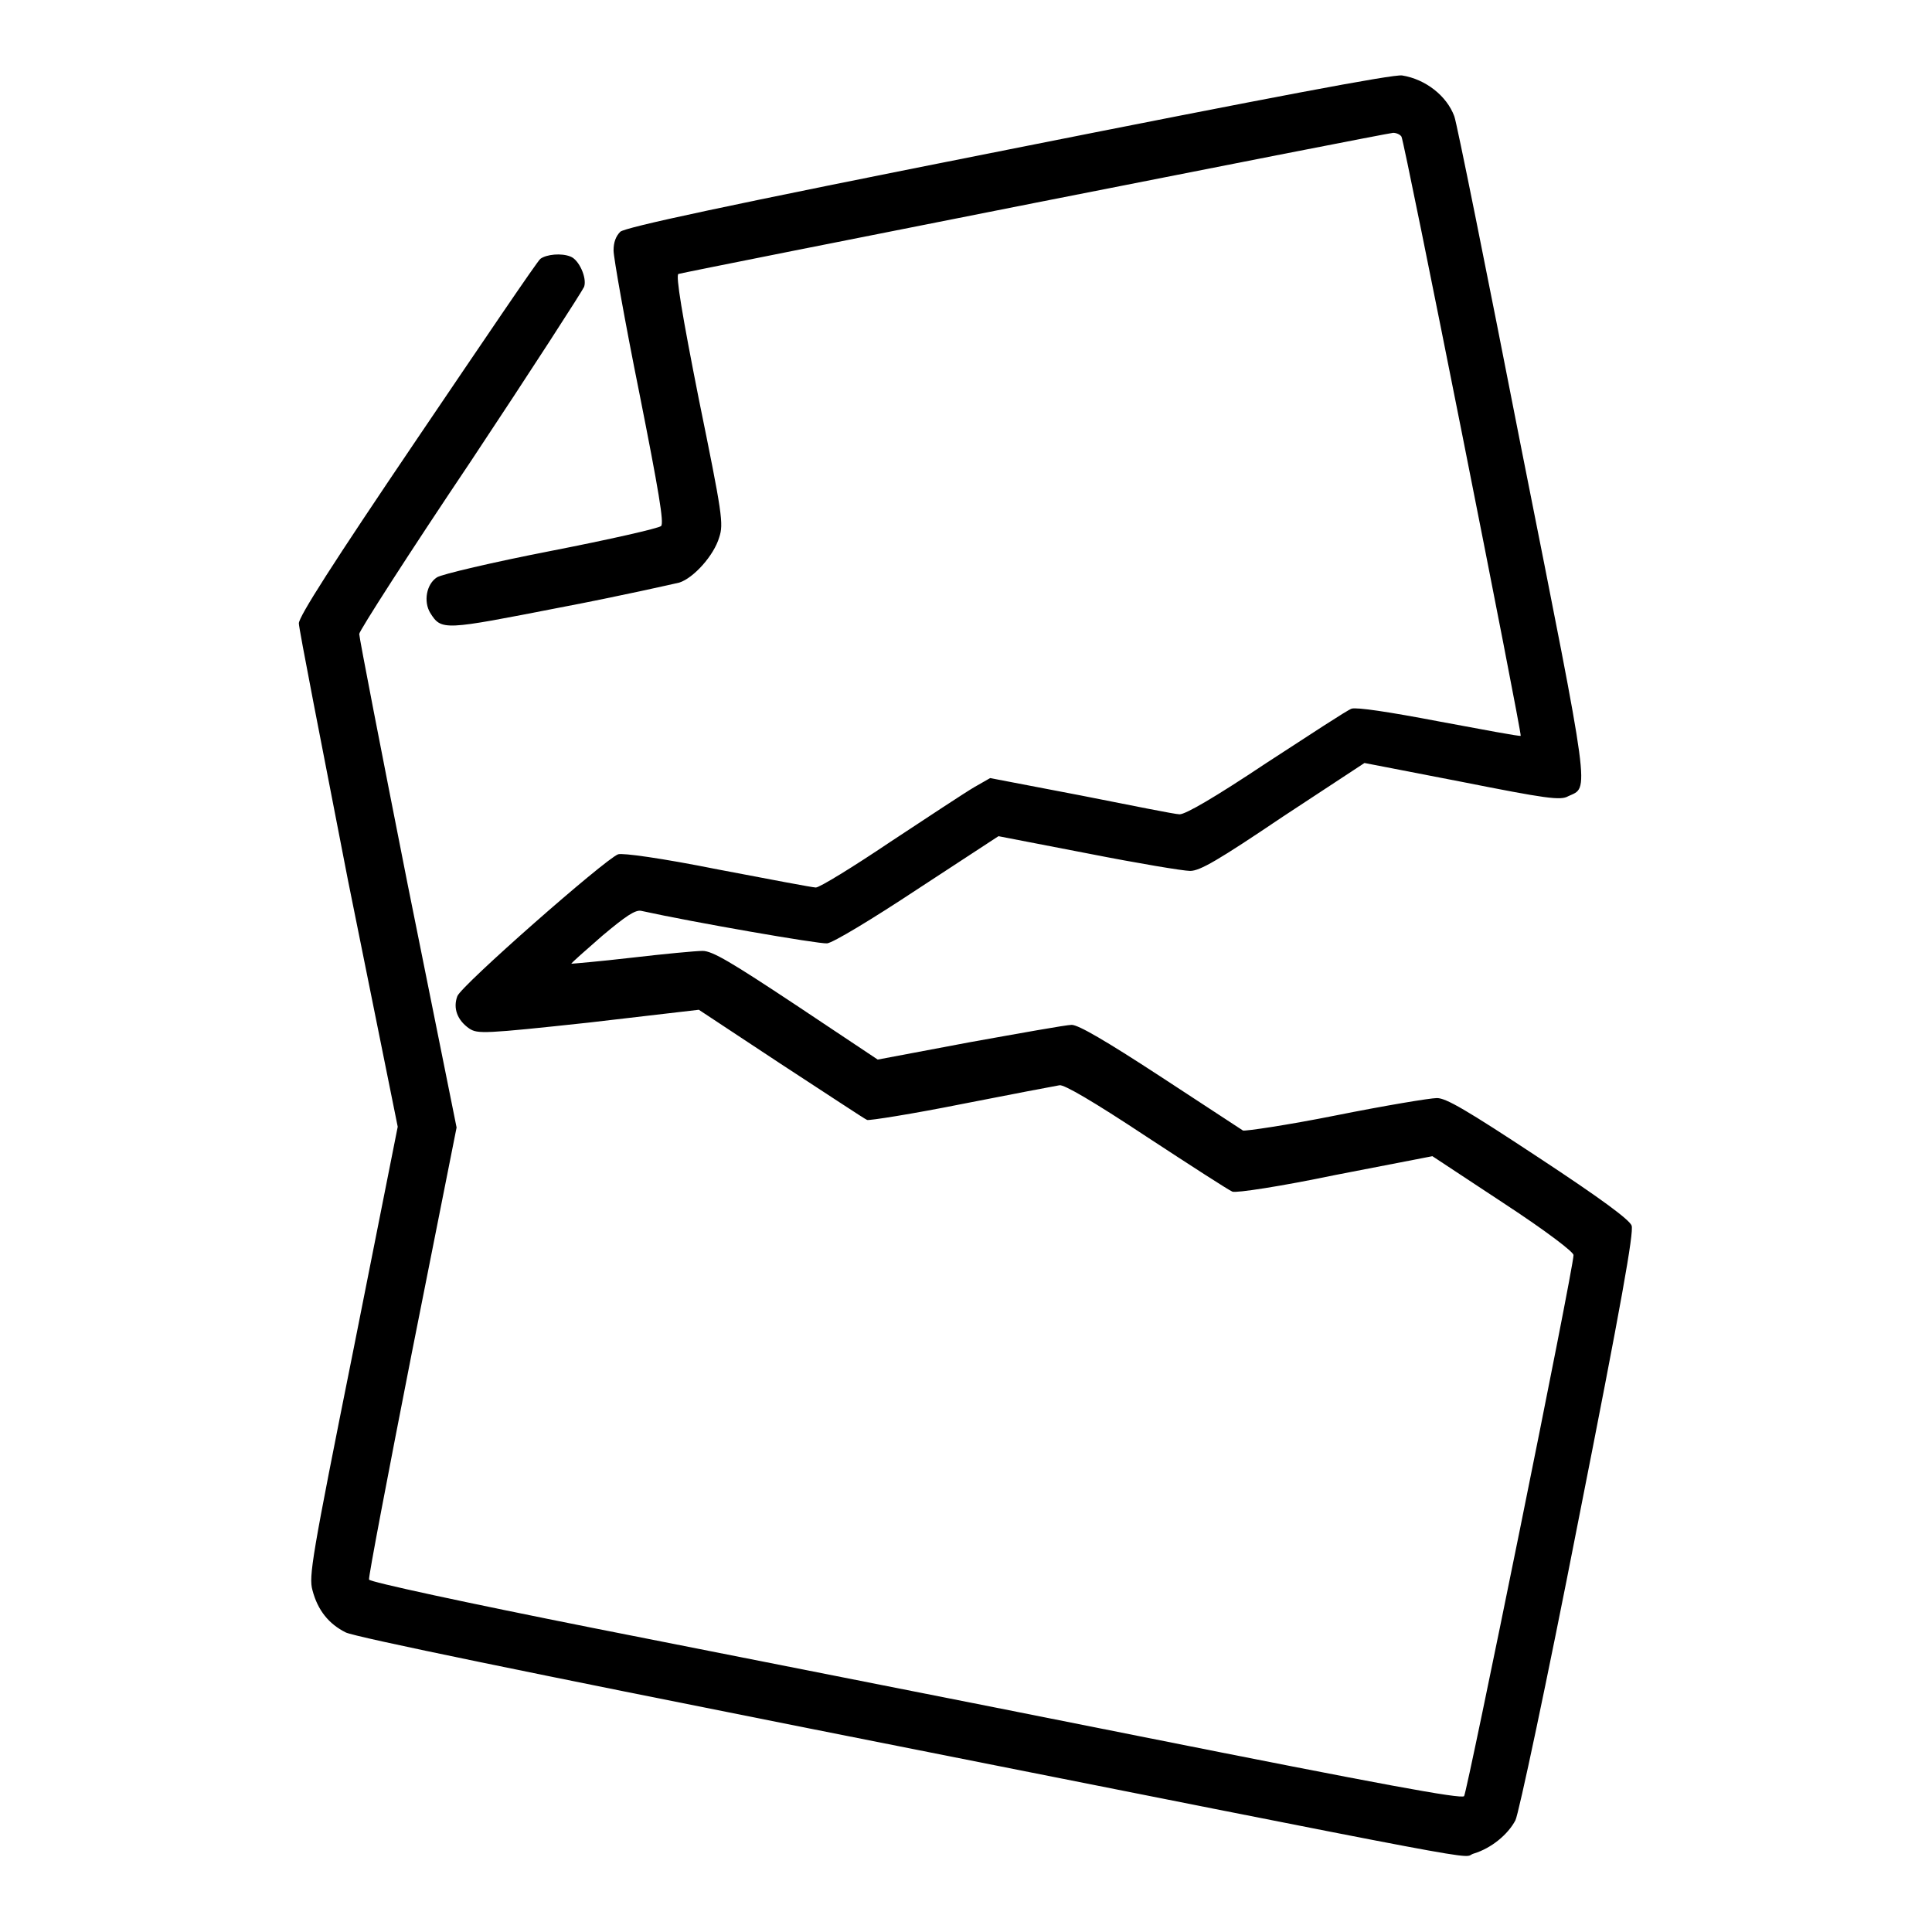<?xml version="1.0" encoding="utf-8"?>
<!-- Svg Vector Icons : http://www.onlinewebfonts.com/icon -->
<!DOCTYPE svg PUBLIC "-//W3C//DTD SVG 1.1//EN" "http://www.w3.org/Graphics/SVG/1.1/DTD/svg11.dtd">
<svg version="1.1" xmlns="http://www.w3.org/2000/svg" xmlns:xlink="http://www.w3.org/1999/xlink" x="0px" y="0px" viewBox="0 0 256 256" enable-background="new 0 0 256 256" xml:space="preserve">
<g><g><g><path fill="#000000" d="M133.7,19.8c-38.4,7.6-50.7,10.3-51.5,10.9c-0.6,0.6-0.9,1.4-0.9,2.5c0,0.9,1.5,9.4,3.4,18.8c2.6,13.1,3.3,17.3,2.9,17.7c-0.3,0.3-6.9,1.8-14.6,3.3c-7.7,1.5-14.5,3.1-15.1,3.5c-1.4,0.9-1.8,3.2-0.9,4.7c1.5,2.4,1.8,2.3,17.2-0.7c7.9-1.5,14.9-3.1,15.8-3.3c1.9-0.6,4.6-3.6,5.3-6c0.6-1.8,0.4-3.1-2.7-18.3c-2.2-11.1-3.1-16.5-2.7-16.6c1-0.3,94-18.7,94.7-18.7c0.4,0,0.9,0.2,1.1,0.5c0.4,0.6,16,79.2,15.8,79.4c-0.1,0.1-4.9-0.8-10.8-1.9c-6.8-1.3-10.9-1.9-11.6-1.7c-0.6,0.2-5.6,3.5-11.3,7.2c-6.9,4.6-10.7,6.8-11.5,6.8c-0.6,0-6.5-1.2-13.1-2.5l-12-2.3l-2.1,1.2c-1.2,0.7-6.2,4-11.2,7.3c-4.9,3.3-9.3,6-9.8,6c-0.4,0-6.2-1.1-13-2.4c-7.5-1.5-12.6-2.2-13.2-2c-1.8,0.7-20.8,17.4-21.3,18.8c-0.6,1.6,0,3.2,1.6,4.3c1.1,0.7,1.9,0.7,15.8-0.8l14.6-1.7l10.9,7.2c6,3.9,11.1,7.3,11.4,7.4c0.3,0.1,6-0.8,12.5-2.1c6.6-1.3,12.4-2.4,13-2.5c0.6-0.1,4.4,2.1,11.5,6.8c5.8,3.8,10.9,7.1,11.4,7.3c0.5,0.2,6.4-0.7,13.6-2.2l12.9-2.5l9.4,6.2c5.8,3.8,9.3,6.5,9.3,6.9c0,1.8-14.1,71.2-14.5,71.7c-0.4,0.4-10.7-1.5-43.3-8c-23.5-4.7-56.1-11.1-72.2-14.3c-16.6-3.3-29.6-6.1-29.6-6.4c-0.1-0.3,2.5-13.9,5.7-30.2l5.9-29.7l-6.5-32.3c-3.5-17.7-6.4-32.6-6.4-33.1c0-0.4,6.6-10.7,14.8-22.9c8.1-12.2,14.8-22.6,15-23.1c0.4-1.2-0.7-3.6-1.8-4c-1.2-0.5-3.2-0.3-4,0.3c-0.4,0.3-7.7,11.1-16.3,23.8C44,74.8,39.6,81.7,39.6,82.6c0,0.7,3,16,6.5,34l6.6,32.7L46.8,179c-5.5,27.4-5.9,29.9-5.4,31.7c0.7,2.7,2.2,4.5,4.4,5.6c1.1,0.6,26.1,5.7,61.3,12.7c95.2,18.9,86.1,17.2,88.2,16.6c2.3-0.7,4.5-2.5,5.5-4.4c0.4-0.7,4.2-18.5,8.3-39.5c5.8-29.3,7.4-38.4,7.1-39.3c-0.3-0.8-4.1-3.6-12.3-9c-9.7-6.4-12.3-7.9-13.5-7.9c-0.9,0-6.9,1-13.4,2.3c-6.5,1.3-12,2.1-12.3,2c-0.3-0.2-5.2-3.4-11-7.2c-7.2-4.7-10.8-6.8-11.7-6.8c-0.7,0-6.8,1.1-13.5,2.3l-12.2,2.3l-10.8-7.2c-8.6-5.7-11.1-7.2-12.4-7.2c-0.9,0-5.1,0.4-9.4,0.9c-4.3,0.5-7.9,0.8-8,0.8c0-0.1,1.8-1.7,4.1-3.7c3.1-2.6,4.4-3.5,5.2-3.3c6.8,1.5,23.5,4.4,24.6,4.3c0.8-0.1,5.8-3.1,12-7.2l10.7-7l11.9,2.3c6.6,1.3,12.6,2.3,13.5,2.3c1.3,0,3.7-1.4,12.3-7.2l10.8-7.1l12.9,2.5c11.1,2.2,13.1,2.5,14.1,1.9c2.8-1.3,3.1,0.8-6.2-46C197,36,193,16.1,192.7,15.4c-1-2.7-3.8-4.9-6.9-5.4C184.7,9.8,168.4,12.9,133.7,19.8z"/></g></g></g>
</svg>